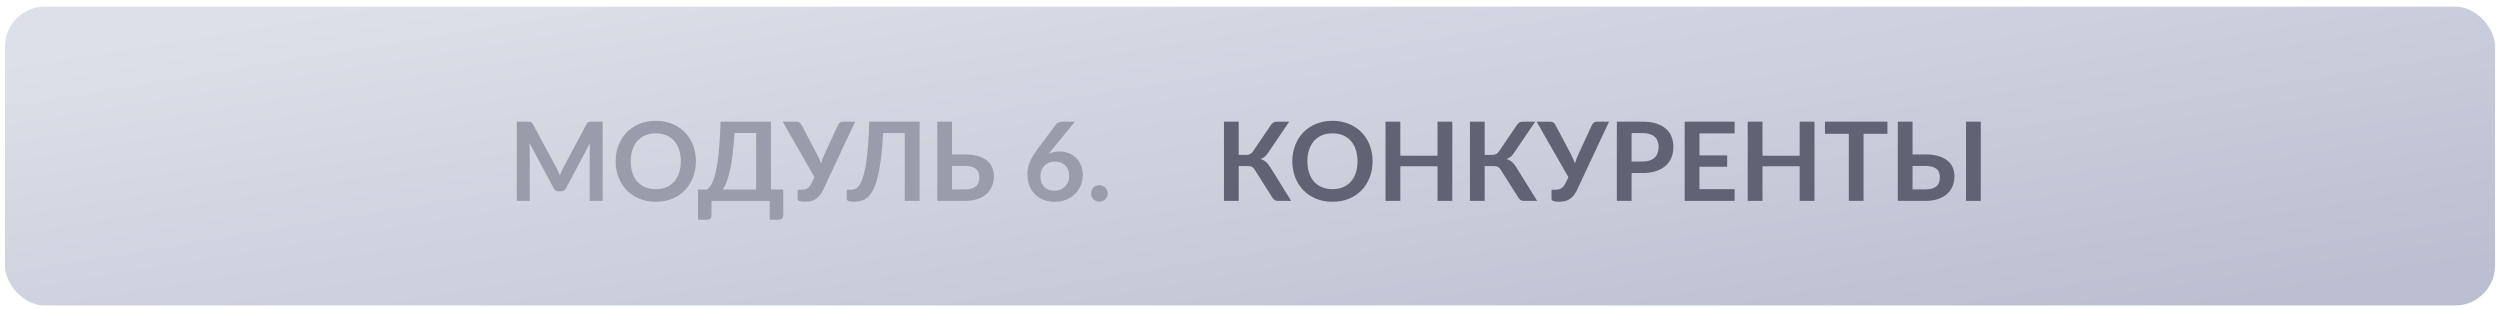 <?xml version="1.0" encoding="UTF-8"?> <svg xmlns="http://www.w3.org/2000/svg" width="251" height="31" viewBox="0 0 251 31" fill="none"> <rect x="0.5" y="0.669" width="250" height="30" rx="4" fill="url(#paint0_linear_30_3864)"></rect> <path d="M60.51 12.216V20.169H59.206V15.032C59.206 14.827 59.217 14.605 59.239 14.367L56.836 18.882C56.722 19.099 56.548 19.207 56.313 19.207H56.104C55.869 19.207 55.695 19.099 55.581 18.882L53.151 14.35C53.161 14.471 53.171 14.591 53.178 14.708C53.185 14.825 53.189 14.933 53.189 15.032V20.169H51.886V12.216H53.002C53.068 12.216 53.125 12.218 53.172 12.222C53.22 12.226 53.262 12.235 53.299 12.249C53.339 12.264 53.374 12.288 53.404 12.321C53.437 12.354 53.468 12.398 53.497 12.453L55.879 16.869C55.941 16.987 55.998 17.108 56.049 17.232C56.104 17.357 56.157 17.485 56.209 17.617C56.26 17.482 56.313 17.352 56.368 17.227C56.423 17.099 56.482 16.976 56.544 16.858L58.892 12.453C58.922 12.398 58.953 12.354 58.986 12.321C59.019 12.288 59.054 12.264 59.09 12.249C59.131 12.235 59.175 12.226 59.222 12.222C59.27 12.218 59.327 12.216 59.393 12.216H60.51ZM69.868 16.193C69.868 16.776 69.771 17.317 69.577 17.815C69.386 18.31 69.115 18.739 68.763 19.102C68.411 19.465 67.987 19.75 67.492 19.955C66.997 20.157 66.447 20.257 65.842 20.257C65.241 20.257 64.693 20.157 64.198 19.955C63.703 19.75 63.278 19.465 62.922 19.102C62.57 18.739 62.297 18.31 62.102 17.815C61.908 17.317 61.811 16.776 61.811 16.193C61.811 15.61 61.908 15.071 62.102 14.576C62.297 14.077 62.57 13.646 62.922 13.283C63.278 12.92 63.703 12.638 64.198 12.436C64.693 12.231 65.241 12.128 65.842 12.128C66.246 12.128 66.625 12.176 66.981 12.271C67.337 12.363 67.663 12.495 67.96 12.667C68.257 12.836 68.523 13.043 68.757 13.289C68.996 13.531 69.197 13.802 69.362 14.103C69.527 14.404 69.652 14.73 69.736 15.082C69.824 15.434 69.868 15.804 69.868 16.193ZM68.356 16.193C68.356 15.757 68.297 15.366 68.18 15.021C68.063 14.673 67.896 14.378 67.679 14.136C67.463 13.894 67.199 13.709 66.887 13.58C66.579 13.452 66.231 13.388 65.842 13.388C65.454 13.388 65.104 13.452 64.792 13.58C64.484 13.709 64.22 13.894 64 14.136C63.784 14.378 63.617 14.673 63.499 15.021C63.382 15.366 63.323 15.757 63.323 16.193C63.323 16.629 63.382 17.022 63.499 17.37C63.617 17.715 63.784 18.008 64 18.25C64.22 18.488 64.484 18.672 64.792 18.8C65.104 18.928 65.454 18.992 65.842 18.992C66.231 18.992 66.579 18.928 66.887 18.8C67.199 18.672 67.463 18.488 67.679 18.25C67.896 18.008 68.063 17.715 68.18 17.37C68.297 17.022 68.356 16.629 68.356 16.193ZM75.915 19.031V13.355H73.743C73.699 14.136 73.638 14.829 73.561 15.434C73.488 16.039 73.402 16.571 73.303 17.029C73.204 17.487 73.094 17.88 72.973 18.206C72.852 18.532 72.722 18.807 72.582 19.031H75.915ZM78.638 19.031V21.638C78.638 21.766 78.594 21.869 78.506 21.946C78.422 22.023 78.31 22.061 78.17 22.061H77.279V20.169H71.438V21.638C71.438 21.766 71.394 21.869 71.306 21.946C71.222 22.023 71.11 22.061 70.971 22.061H70.08V19.031H70.949C71.052 18.976 71.152 18.888 71.251 18.767C71.354 18.646 71.453 18.475 71.548 18.255C71.644 18.035 71.734 17.757 71.818 17.419C71.906 17.082 71.985 16.671 72.054 16.187C72.124 15.7 72.183 15.13 72.23 14.477C72.282 13.824 72.32 13.071 72.346 12.216H77.4V19.031H78.638ZM85.855 12.216L82.643 19.064C82.529 19.302 82.409 19.498 82.28 19.652C82.152 19.806 82.013 19.927 81.862 20.015C81.716 20.103 81.556 20.164 81.384 20.197C81.215 20.234 81.034 20.252 80.839 20.252C80.575 20.252 80.383 20.228 80.262 20.18C80.141 20.133 80.08 20.063 80.08 19.971V19.047H80.509C80.59 19.047 80.672 19.04 80.757 19.025C80.841 19.011 80.924 18.981 81.004 18.937C81.088 18.893 81.169 18.831 81.246 18.75C81.323 18.67 81.395 18.563 81.461 18.431L81.774 17.793L78.584 12.216H79.97C80.099 12.216 80.201 12.248 80.278 12.31C80.355 12.372 80.419 12.451 80.471 12.546L82.016 15.461C82.1 15.623 82.176 15.782 82.242 15.94C82.311 16.098 82.372 16.259 82.423 16.424C82.519 16.094 82.641 15.773 82.792 15.461L84.139 12.546C84.18 12.466 84.24 12.391 84.321 12.321C84.401 12.251 84.504 12.216 84.629 12.216H85.855ZM92.33 20.169H90.839V13.355H88.667C88.615 14.352 88.542 15.216 88.447 15.945C88.355 16.671 88.243 17.291 88.111 17.804C87.983 18.314 87.834 18.728 87.666 19.047C87.501 19.366 87.319 19.616 87.121 19.795C86.923 19.971 86.711 20.092 86.483 20.158C86.256 20.221 86.018 20.252 85.768 20.252C85.504 20.252 85.312 20.228 85.191 20.18C85.07 20.133 85.009 20.063 85.009 19.971V19.047H85.433C85.528 19.047 85.623 19.036 85.719 19.014C85.818 18.992 85.915 18.947 86.01 18.877C86.109 18.804 86.205 18.699 86.296 18.563C86.392 18.428 86.481 18.246 86.566 18.019C86.654 17.788 86.734 17.506 86.808 17.172C86.885 16.838 86.953 16.437 87.011 15.967C87.074 15.498 87.127 14.955 87.171 14.339C87.218 13.72 87.253 13.012 87.275 12.216H92.33V20.169ZM96.874 19.014C97.149 19.014 97.379 18.985 97.562 18.926C97.749 18.864 97.899 18.78 98.013 18.673C98.126 18.567 98.207 18.442 98.255 18.299C98.302 18.156 98.326 18.002 98.326 17.837C98.326 17.658 98.302 17.495 98.255 17.348C98.207 17.201 98.126 17.078 98.013 16.979C97.899 16.877 97.751 16.798 97.567 16.743C97.384 16.688 97.155 16.66 96.88 16.66H95.582V19.014H96.874ZM96.88 15.505C97.397 15.505 97.839 15.562 98.205 15.676C98.576 15.79 98.876 15.945 99.107 16.143C99.342 16.338 99.514 16.569 99.624 16.836C99.734 17.1 99.789 17.385 99.789 17.689C99.789 18.063 99.723 18.402 99.591 18.706C99.463 19.011 99.274 19.273 99.025 19.493C98.775 19.709 98.469 19.876 98.106 19.993C97.747 20.111 97.336 20.169 96.874 20.169H94.102V12.216H95.582V15.505H96.88ZM105.562 15.104L105.287 15.445C105.441 15.368 105.606 15.309 105.782 15.269C105.962 15.225 106.155 15.203 106.36 15.203C106.661 15.203 106.952 15.252 107.234 15.351C107.52 15.45 107.772 15.601 107.988 15.802C108.204 16 108.378 16.248 108.51 16.545C108.642 16.842 108.708 17.188 108.708 17.584C108.708 17.955 108.641 18.303 108.505 18.629C108.369 18.952 108.179 19.234 107.933 19.476C107.687 19.718 107.39 19.909 107.042 20.048C106.697 20.188 106.316 20.257 105.898 20.257C105.473 20.257 105.091 20.19 104.754 20.054C104.417 19.918 104.129 19.729 103.89 19.487C103.652 19.242 103.469 18.948 103.34 18.607C103.216 18.263 103.153 17.881 103.153 17.463C103.153 17.089 103.229 16.706 103.379 16.314C103.533 15.918 103.769 15.507 104.088 15.082L105.986 12.535C106.052 12.447 106.147 12.372 106.272 12.31C106.4 12.248 106.547 12.216 106.712 12.216H107.922L105.562 15.104ZM105.87 19.146C106.087 19.146 106.285 19.11 106.464 19.036C106.648 18.963 106.804 18.86 106.932 18.728C107.064 18.596 107.167 18.442 107.24 18.266C107.313 18.087 107.35 17.892 107.35 17.683C107.35 17.456 107.315 17.253 107.245 17.073C107.176 16.89 107.077 16.736 106.948 16.611C106.82 16.483 106.666 16.385 106.486 16.319C106.307 16.253 106.109 16.22 105.892 16.22C105.676 16.22 105.48 16.257 105.304 16.33C105.128 16.404 104.978 16.506 104.853 16.638C104.728 16.767 104.631 16.921 104.561 17.1C104.492 17.276 104.457 17.467 104.457 17.672C104.457 17.892 104.486 18.094 104.545 18.277C104.607 18.457 104.697 18.611 104.814 18.739C104.935 18.868 105.084 18.969 105.26 19.042C105.436 19.112 105.639 19.146 105.87 19.146ZM109.545 19.421C109.545 19.308 109.565 19.2 109.606 19.097C109.65 18.994 109.708 18.906 109.782 18.833C109.855 18.76 109.943 18.701 110.046 18.657C110.148 18.613 110.258 18.591 110.376 18.591C110.493 18.591 110.601 18.613 110.7 18.657C110.803 18.701 110.891 18.76 110.964 18.833C111.041 18.906 111.102 18.994 111.146 19.097C111.19 19.2 111.212 19.308 111.212 19.421C111.212 19.539 111.19 19.649 111.146 19.751C111.102 19.85 111.041 19.937 110.964 20.01C110.891 20.083 110.803 20.14 110.7 20.18C110.601 20.224 110.493 20.246 110.376 20.246C110.258 20.246 110.148 20.224 110.046 20.18C109.943 20.14 109.855 20.083 109.782 20.01C109.708 19.937 109.65 19.85 109.606 19.751C109.565 19.649 109.545 19.539 109.545 19.421Z" fill="#999CAA"></path> <path d="M129.634 20.169H128.292C128.153 20.169 128.035 20.133 127.94 20.059C127.848 19.986 127.762 19.878 127.681 19.735L125.988 17.062C125.944 16.985 125.896 16.923 125.845 16.875C125.797 16.824 125.744 16.783 125.685 16.754C125.63 16.721 125.566 16.699 125.493 16.688C125.423 16.677 125.342 16.671 125.251 16.671H124.365V20.169H122.886V12.216H124.365V15.549H125.113C125.263 15.549 125.394 15.524 125.504 15.472C125.614 15.421 125.716 15.326 125.812 15.186L127.555 12.612C127.628 12.495 127.715 12.4 127.814 12.326C127.913 12.253 128.032 12.216 128.171 12.216H129.436L127.275 15.406C127.183 15.546 127.077 15.661 126.956 15.753C126.835 15.845 126.701 15.916 126.554 15.967C126.774 16.03 126.959 16.129 127.11 16.264C127.264 16.396 127.41 16.58 127.55 16.814L129.634 20.169ZM137.807 16.193C137.807 16.776 137.71 17.317 137.515 17.815C137.325 18.31 137.053 18.739 136.701 19.102C136.349 19.465 135.926 19.75 135.431 19.955C134.936 20.157 134.386 20.257 133.781 20.257C133.18 20.257 132.631 20.157 132.136 19.955C131.641 19.75 131.216 19.465 130.86 19.102C130.508 18.739 130.235 18.31 130.041 17.815C129.847 17.317 129.749 16.776 129.749 16.193C129.749 15.61 129.847 15.071 130.041 14.576C130.235 14.077 130.508 13.646 130.86 13.283C131.216 12.92 131.641 12.638 132.136 12.436C132.631 12.231 133.18 12.128 133.781 12.128C134.184 12.128 134.564 12.176 134.919 12.271C135.275 12.363 135.601 12.495 135.898 12.667C136.195 12.836 136.461 13.043 136.696 13.289C136.934 13.531 137.136 13.802 137.301 14.103C137.466 14.404 137.591 14.73 137.675 15.082C137.763 15.434 137.807 15.804 137.807 16.193ZM136.294 16.193C136.294 15.757 136.236 15.366 136.118 15.021C136.001 14.673 135.834 14.378 135.618 14.136C135.402 13.894 135.138 13.709 134.826 13.58C134.518 13.452 134.17 13.388 133.781 13.388C133.392 13.388 133.042 13.452 132.73 13.58C132.422 13.709 132.158 13.894 131.938 14.136C131.722 14.378 131.555 14.673 131.438 15.021C131.321 15.366 131.262 15.757 131.262 16.193C131.262 16.629 131.321 17.022 131.438 17.37C131.555 17.715 131.722 18.008 131.938 18.25C132.158 18.488 132.422 18.672 132.73 18.8C133.042 18.928 133.392 18.992 133.781 18.992C134.17 18.992 134.518 18.928 134.826 18.8C135.138 18.672 135.402 18.488 135.618 18.25C135.834 18.008 136.001 17.715 136.118 17.37C136.236 17.022 136.294 16.629 136.294 16.193ZM145.811 12.216V20.169H144.326V16.693H140.591V20.169H139.106V12.216H140.591V15.637H144.326V12.216H145.811ZM154.33 20.169H152.988C152.849 20.169 152.732 20.133 152.636 20.059C152.545 19.986 152.458 19.878 152.378 19.735L150.684 17.062C150.64 16.985 150.592 16.923 150.541 16.875C150.493 16.824 150.44 16.783 150.381 16.754C150.326 16.721 150.262 16.699 150.189 16.688C150.119 16.677 150.038 16.671 149.947 16.671H149.061V20.169H147.582V12.216H149.061V15.549H149.809C149.96 15.549 150.09 15.524 150.2 15.472C150.31 15.421 150.412 15.326 150.508 15.186L152.251 12.612C152.325 12.495 152.411 12.4 152.51 12.326C152.609 12.253 152.728 12.216 152.867 12.216H154.132L151.971 15.406C151.879 15.546 151.773 15.661 151.652 15.753C151.531 15.845 151.397 15.916 151.25 15.967C151.47 16.03 151.655 16.129 151.806 16.264C151.96 16.396 152.106 16.58 152.246 16.814L154.33 20.169ZM161.549 12.216L158.337 19.064C158.224 19.302 158.103 19.498 157.974 19.652C157.846 19.806 157.707 19.927 157.556 20.015C157.41 20.103 157.25 20.164 157.078 20.197C156.909 20.234 156.728 20.252 156.533 20.252C156.269 20.252 156.077 20.228 155.956 20.18C155.835 20.133 155.774 20.063 155.774 19.971V19.047H156.203C156.284 19.047 156.367 19.04 156.451 19.025C156.535 19.011 156.618 18.981 156.698 18.937C156.783 18.893 156.863 18.831 156.94 18.75C157.017 18.67 157.089 18.563 157.155 18.431L157.468 17.793L154.278 12.216H155.664C155.793 12.216 155.895 12.248 155.972 12.31C156.049 12.372 156.114 12.451 156.165 12.546L157.71 15.461C157.795 15.623 157.87 15.782 157.936 15.94C158.006 16.098 158.066 16.259 158.117 16.424C158.213 16.094 158.336 15.773 158.486 15.461L159.833 12.546C159.874 12.466 159.934 12.391 160.015 12.321C160.096 12.251 160.198 12.216 160.323 12.216H161.549ZM164.916 16.215C165.187 16.215 165.424 16.182 165.625 16.116C165.827 16.046 165.994 15.949 166.126 15.824C166.261 15.696 166.362 15.542 166.428 15.362C166.494 15.179 166.527 14.976 166.527 14.752C166.527 14.539 166.494 14.347 166.428 14.174C166.362 14.002 166.263 13.855 166.131 13.734C165.999 13.613 165.832 13.522 165.631 13.459C165.429 13.393 165.191 13.36 164.916 13.36H163.81V16.215H164.916ZM164.916 12.216C165.447 12.216 165.908 12.279 166.296 12.403C166.685 12.528 167.006 12.702 167.259 12.926C167.512 13.15 167.699 13.417 167.82 13.729C167.944 14.041 168.007 14.382 168.007 14.752C168.007 15.137 167.943 15.491 167.814 15.813C167.686 16.132 167.493 16.407 167.237 16.638C166.98 16.869 166.657 17.049 166.269 17.177C165.884 17.306 165.433 17.37 164.916 17.37H163.81V20.169H162.331V12.216H164.916ZM170.626 13.393V15.599H173.409V16.737H170.626V18.987H174.157V20.169H169.141V12.216H174.157V13.393H170.626ZM182.173 12.216V20.169H180.688V16.693H176.954V20.169H175.469V12.216H176.954V15.637H180.688V12.216H182.173ZM189.499 13.432H187.101V20.169H185.622V13.432H183.224V12.216H189.499V13.432ZM193.312 19.014C193.587 19.014 193.816 18.985 193.999 18.926C194.186 18.864 194.337 18.78 194.45 18.673C194.564 18.567 194.645 18.442 194.692 18.299C194.74 18.156 194.764 18.002 194.764 17.837C194.764 17.658 194.74 17.495 194.692 17.348C194.645 17.201 194.564 17.078 194.45 16.979C194.337 16.877 194.188 16.798 194.005 16.743C193.821 16.688 193.592 16.66 193.317 16.66H192.019V19.014H193.312ZM193.317 15.505C193.834 15.505 194.276 15.562 194.643 15.676C195.013 15.79 195.314 15.945 195.545 16.143C195.779 16.338 195.952 16.569 196.062 16.836C196.172 17.1 196.227 17.385 196.227 17.689C196.227 18.063 196.161 18.402 196.029 18.706C195.9 19.011 195.712 19.273 195.462 19.493C195.213 19.709 194.907 19.876 194.544 19.993C194.184 20.111 193.774 20.169 193.312 20.169H190.54V12.216H192.019V15.505H193.317ZM198.872 20.169H197.387V12.216H198.872V20.169Z" fill="#5F6374"></path> <defs> <linearGradient id="paint0_linear_30_3864" x1="0.5" y1="6.1" x2="10.406" y2="66.298" gradientUnits="userSpaceOnUse"> <stop stop-color="#DDE0E8"></stop> <stop offset="0.99" stop-color="#BCBFD1"></stop> </linearGradient> </defs> </svg> 
